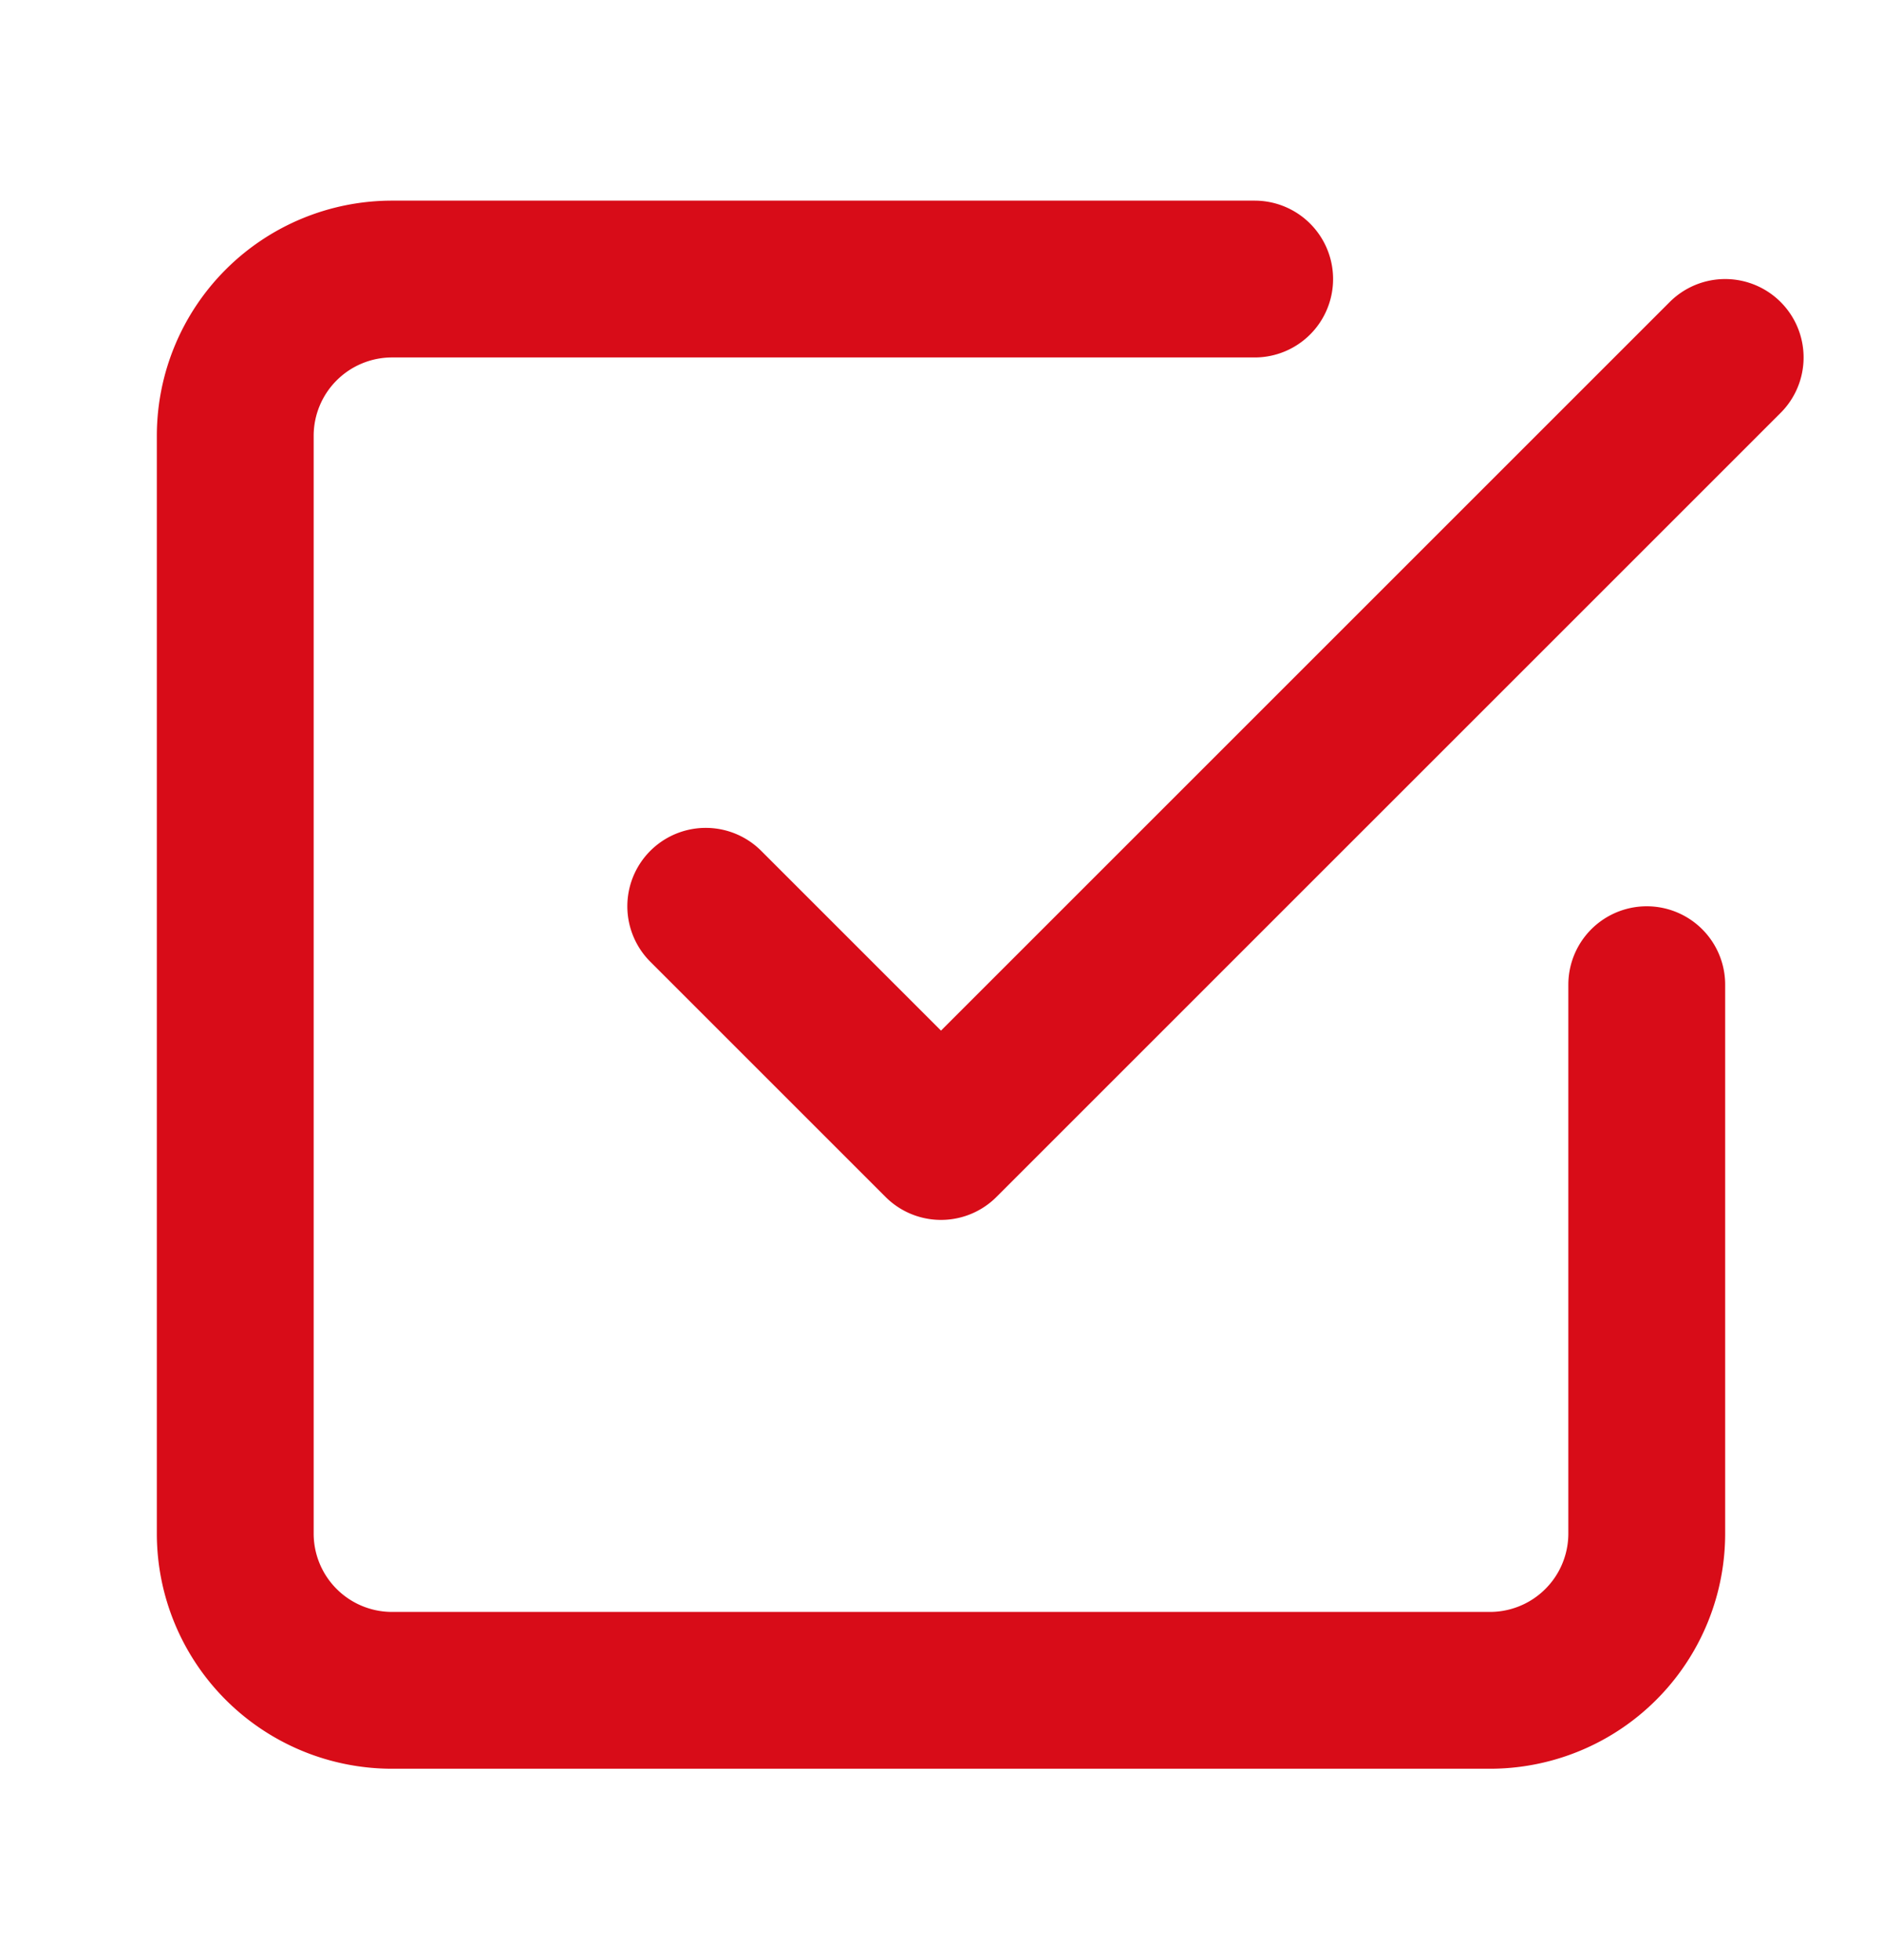<svg xmlns="http://www.w3.org/2000/svg" width="24" height="25" fill="none" viewBox="0 0 24 25"><path stroke="#D80C18" stroke-linecap="round" stroke-linejoin="round" stroke-width="2" d="m9 11.559 3 3 10-10m-1 8v7a2 2 0 0 1-2 2H5a2 2 0 0 1-2-2v-14a2 2 0 0 1 2-2h11"/></svg>